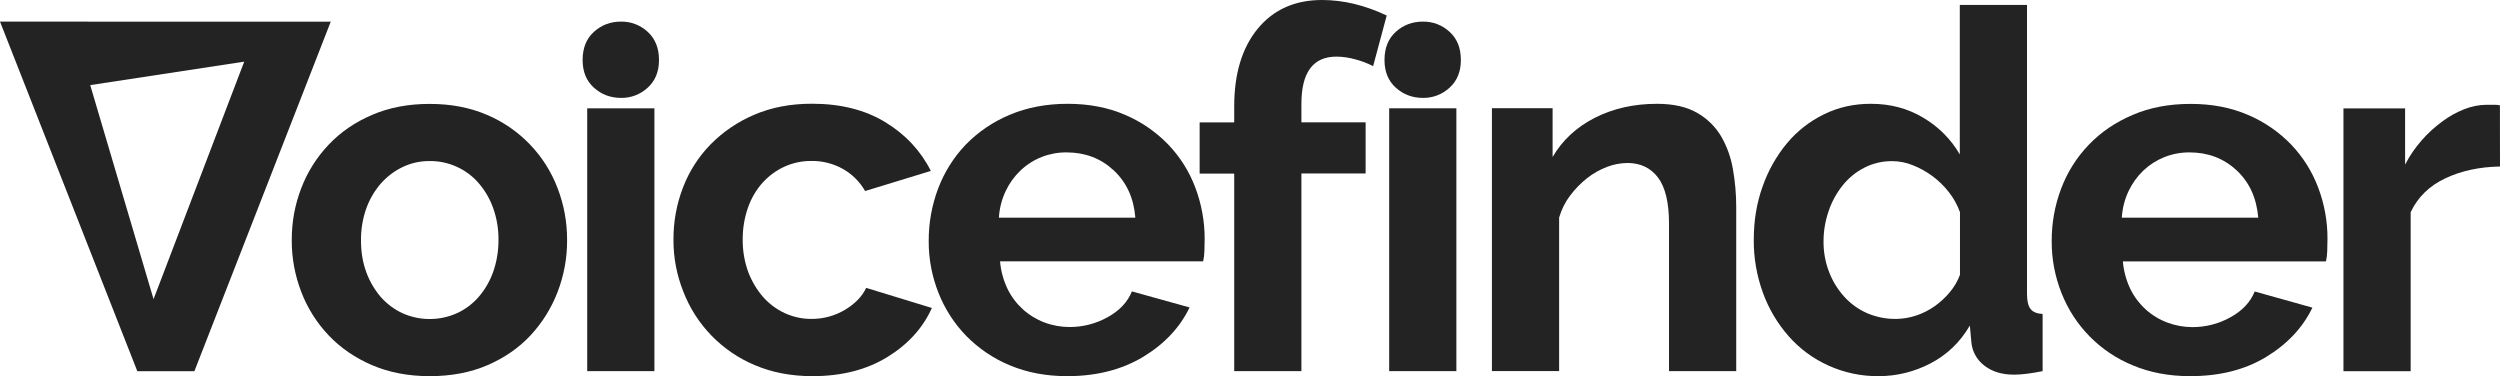 <?xml version="1.0" encoding="utf-8"?>
<!-- Generator: Adobe Illustrator 26.0.1, SVG Export Plug-In . SVG Version: 6.00 Build 0)  -->
<svg version="1.1" id="Capa_1" xmlns="http://www.w3.org/2000/svg" xmlns:xlink="http://www.w3.org/1999/xlink" x="0px" y="0px"
	 viewBox="0 0 2834.6 426.5" style="enable-background:new 0 0 2834.6 426.5;" xml:space="preserve">
<style type="text/css">
	.st0{fill:#232323;}
	.st1{fill-rule:evenodd;clip-rule:evenodd;fill:#232323;}
</style>
<path class="st0" d="M487.2,426.5c-24.3,0-46.1-4.2-65.4-12.5c-19.3-8.3-35.7-19.6-49.2-33.8c-13.5-14.2-24-30.9-31-49.2
	c-7.2-18.7-10.9-38.5-10.8-58.6c-0.1-20.2,3.5-40.3,10.8-59.1c7-18.3,17.5-35,31-49.2c13.4-14.2,29.8-25.5,49.2-33.8
	c19.4-8.4,41.2-12.5,65.4-12.5c24.3,0,46,4.2,65.1,12.5c36.8,15.6,65.7,45.6,79.9,83c7.3,18.9,10.9,38.9,10.8,59.2
	c0.1,20-3.6,39.9-10.8,58.6c-7,18.2-17.4,34.9-30.7,49.2c-13.3,14.2-29.6,25.5-48.9,33.8S511.5,426.5,487.2,426.5z M409.3,272.4
	c0,13.3,2,25.3,6,36.1c3.7,10.3,9.3,19.9,16.4,28.2c6.9,7.8,15.3,14.1,24.8,18.5c19.5,8.7,41.9,8.7,61.4,0
	c9.5-4.3,17.9-10.6,24.8-18.5c7.2-8.4,12.8-18,16.5-28.5c4.1-11.7,6.1-24,6-36.4c0.1-12.2-1.9-24.3-6-35.8
	c-3.7-10.4-9.3-20.1-16.5-28.4c-6.8-7.9-15.3-14.2-24.8-18.5c-9.6-4.4-20.1-6.6-30.7-6.5c-10.6-0.1-21.1,2.2-30.7,6.8
	c-9.4,4.5-17.8,10.9-24.8,18.8c-7.2,8.4-12.8,18-16.5,28.4C411.2,248.1,409.2,260.2,409.3,272.4z"/>
<path class="st0" d="M665.8,420.8v-298H742v298H665.8z M747.2,68.1c0,13.2-4.3,23.6-12.8,31.3c-8.2,7.6-19,11.8-30.2,11.6
	c-12,0-22.3-3.9-30.8-11.6c-8.6-7.7-12.8-18.2-12.8-31.3c0-13.6,4.2-24.2,12.8-32s18.8-11.6,30.8-11.6c11.2-0.2,22,4,30.2,11.6
	C742.9,43.9,747.2,54.5,747.2,68.1"/>
<path class="st0" d="M763.6,271.8c-0.1-20.2,3.5-40.3,10.8-59.2c7-18.3,17.6-34.9,31.3-48.9c14.1-14.3,30.9-25.7,49.5-33.6
	c19.3-8.3,41.1-12.5,65.4-12.5c32.6,0,60.4,7,83.3,21s40.1,32.4,51.5,55.2l-74.5,22.8c-6.1-10.6-14.9-19.4-25.6-25.3
	c-10.8-5.9-22.9-9-35.2-8.8c-10.6-0.1-21.1,2.1-30.7,6.5c-9.4,4.3-17.8,10.5-24.8,18.2c-7.3,8.2-12.9,17.8-16.5,28.2
	c-4.1,11.7-6.1,24-6,36.4c-0.1,12.4,2,24.8,6.2,36.4c3.9,10.4,9.6,20,16.8,28.4c6.9,7.8,15.3,14.1,24.8,18.5
	c9.5,4.3,19.8,6.6,30.2,6.5c13.3,0.1,26.4-3.5,37.8-10.2c11.5-6.9,19.6-15.2,24.2-25l74.5,22.8c-10.2,22.7-27.1,41.3-50.6,55.7
	c-23.5,14.4-51.7,21.6-84.8,21.6c-24.2,0-46-4.2-65.4-12.5c-37.2-15.6-66.5-45.7-81-83.3C767.3,311.9,763.5,292,763.6,271.8z"/>
<path class="st0" d="M1210,426.5c-23.9,0-45.5-4.1-64.8-12.2c-18.6-7.6-35.4-19-49.5-33.3c-13.7-14-24.4-30.7-31.6-48.9
	c-7.4-18.7-11.2-38.6-11.1-58.6c-0.1-20.5,3.5-40.8,10.8-60c7-18.4,17.6-35.3,31.2-49.5c14.1-14.5,31.1-26,49.8-33.8
	c19.6-8.3,41.4-12.5,65.7-12.5s45.9,4.2,65.1,12.5c18.4,7.8,35,19.2,48.9,33.6c13.5,14,24,30.7,30.8,48.9c7,18.5,10.6,38.2,10.6,58
	c0,5-0.1,9.7-0.3,14.2c-0.1,3.8-0.6,7.6-1.4,11.4h-230.3c0.9,10.9,3.8,21.5,8.5,31.3c8.6,17.6,23.6,31.2,42,38.1
	c9.1,3.4,18.8,5.1,28.5,5.1c15,0,29.8-3.8,42.9-11.1c13.5-7.4,22.7-17.2,27.6-29.3l65.4,18.2c-11,22.8-28.5,41.4-52.6,56
	C1272.1,419.1,1243.4,426.5,1210,426.5z M1287.3,246.8c-1.8-22.4-10.1-40.3-24.7-53.8s-32.4-20.2-53.2-20.2
	c-19.4-0.2-38.2,7.1-52.3,20.5c-7,6.7-12.7,14.6-16.8,23.3c-4.5,9.5-7.1,19.7-7.7,30.2L1287.3,246.8z"/>
<path class="st0" d="M1399.4,420.8V196.8h-39.2v-58h39.2v-18.2c0-37.1,8.9-66.5,26.7-88.1S1468.2,0,1498.9,0
	c24.3,0,48.7,5.9,73.4,17.6l-15.4,57.4c-6.4-3.3-13.2-5.9-20.2-7.7c-6.9-2-14.1-3-21.3-3.1c-26.6,0-39.8,17.8-39.8,53.5v21h72.8v58
	h-72.8v224.1H1399.4z"/>
<path class="st0" d="M1575.1,420.8v-298h76.2v298H1575.1z"/>
<path class="st0" d="M1968.6,420.8h-76.2V253.6c0-23.9-4.2-41.3-12.5-52.3c-8.3-11-19.9-16.5-34.7-16.5c-8,0.1-15.9,1.6-23.3,4.5
	c-8.1,3.1-15.7,7.4-22.5,12.8c-7.2,5.7-13.6,12.3-19.1,19.6c-5.7,7.5-9.9,16-12.5,25v174h-76.2v-298h68.8V178
	c11-18.9,26.9-33.7,47.8-44.4c20.9-10.6,44.4-15.9,70.5-15.9c18.6,0,33.7,3.4,45.5,10.2c11.3,6.4,20.7,15.6,27.3,26.7
	c6.7,11.6,11.2,24.3,13.4,37.5c2.5,14.1,3.7,28.4,3.7,42.6V420.8z"/>
<path class="st0" d="M2130.1,426.5c-19.6,0.2-39-3.9-56.9-12c-17.1-7.7-32.4-18.9-44.9-33c-12.7-14.4-22.7-31.1-29.3-49.2
	c-7.1-19.4-10.7-39.9-10.5-60.5c0-21.6,3.3-41.7,10-60.3c6.2-17.8,15.5-34.4,27.5-48.9c11.5-13.9,25.9-25.1,42.1-33
	c16.3-8,34.1-12,53.4-11.9c22,0,41.8,5.3,59.4,15.9c17.1,10.1,31.3,24.4,41.2,41.5V5.6h76.2v327.6c0,8,1.3,13.6,4,17.1
	s7.2,5.3,13.7,5.7v64.8c-13.3,2.7-24.1,4-32.4,4c-13.7,0-24.8-3.4-33.6-10.2c-8.5-6.4-13.9-16.1-14.8-26.7l-1.7-18.8
	c-11,18.9-25.9,33.2-44.6,42.9C2170.8,421.5,2150.6,426.5,2130.1,426.5z M2150,361.6c7.5-0.1,15-1.3,22.2-3.7
	c7.5-2.4,14.6-6,21.1-10.5c6.4-4.5,12.3-9.9,17.3-15.9c5-5.9,9-12.6,11.7-19.9v-71c-3-8.3-7.3-16.1-12.8-23
	c-5.4-6.9-11.7-13-18.8-18.2c-6.8-5-14.3-9.1-22.2-12.2c-7.3-2.9-15.1-4.5-23-4.5c-11-0.1-21.8,2.4-31.6,7.4
	c-9.6,4.9-18,11.8-24.7,20.2c-7,8.8-12.4,18.7-15.9,29.3c-3.8,11-5.7,22.5-5.7,34.1c-0.1,11.9,2,23.6,6.3,34.7
	c3.9,10.2,9.7,19.7,17,27.8c7.2,8,16,14.4,25.9,18.8C2127.2,359.5,2138.6,361.8,2150,361.6z"/>
<path class="st0" d="M2483.2,426.5c-23.9,0-45.5-4.1-64.8-12.2c-37.1-15.1-66.4-44.8-81-82.1c-7.4-18.6-11.2-38.6-11.1-58.6
	c-0.1-20.5,3.5-40.8,10.8-60c7-18.4,17.6-35.3,31.3-49.5c13.6-14.2,30.2-25.5,49.7-33.8c19.5-8.4,41.4-12.5,65.7-12.5
	c24.3,0,45.9,4.2,65.1,12.5c18.4,7.8,35,19.2,48.9,33.6c13.4,14,23.9,30.7,30.7,48.9c7,18.5,10.6,38.2,10.5,58c0,5-0.1,9.7-0.3,14.2
	c-0.1,3.8-0.6,7.6-1.4,11.4H2407c0.9,10.9,3.8,21.5,8.5,31.3c8.6,17.6,23.7,31.3,42.1,38.1c9.1,3.4,18.7,5.1,28.4,5.1
	c15,0,29.8-3.8,42.9-11.1c13.5-7.4,22.7-17.2,27.6-29.3l65.4,18.3c-11,22.8-28.5,41.4-52.6,56S2516.6,426.5,2483.2,426.5z
	 M2560.5,246.8c-1.9-22.4-10.1-40.3-24.7-53.8s-32.3-20.2-53.2-20.2c-9.8-0.1-19.6,1.8-28.7,5.4c-8.7,3.5-16.7,8.6-23.6,15.1
	c-7,6.7-12.7,14.6-16.8,23.3c-4.5,9.5-7.1,19.7-7.7,30.2L2560.5,246.8z"/>
<path class="st0" d="M2834.6,188.8c-23.1,0.4-43.8,4.8-62,13.4s-31.2,21.3-39.3,38.4v180.3h-76.2v-298h69.9v63.7
	c5.1-9.9,11.5-19.2,18.9-27.6c6.9-7.9,14.8-15.1,23.3-21.3c7.7-5.8,16.2-10.5,25.2-14c7.9-3.1,16.3-4.8,24.8-4.9h9.3
	c2,0,4,0.2,6,0.6L2834.6,188.8z"/>
<g>
	<path id="Fill-10" class="st1" d="M1656.4,68.1c0,13.2-4.3,23.6-12.8,31.3c-8.2,7.6-19,11.8-30.2,11.6c-12,0-22.3-3.9-30.8-11.6
		c-8.6-7.7-12.8-18.2-12.8-31.3c0-13.6,4.2-24.2,12.8-32s18.8-11.6,30.8-11.6c11.2-0.2,22,4,30.2,11.6
		C1652.2,43.9,1656.4,54.5,1656.4,68.1"/>
</g>
<path class="st0" d="M0,24.5l32.5,82.7l123.2,313.7h64.7l142-364l12.6-32.3L0,24.5z M174.1,339.2L102.3,96.5l174.6-26.6L174.1,339.2
	z"/>
</svg>
